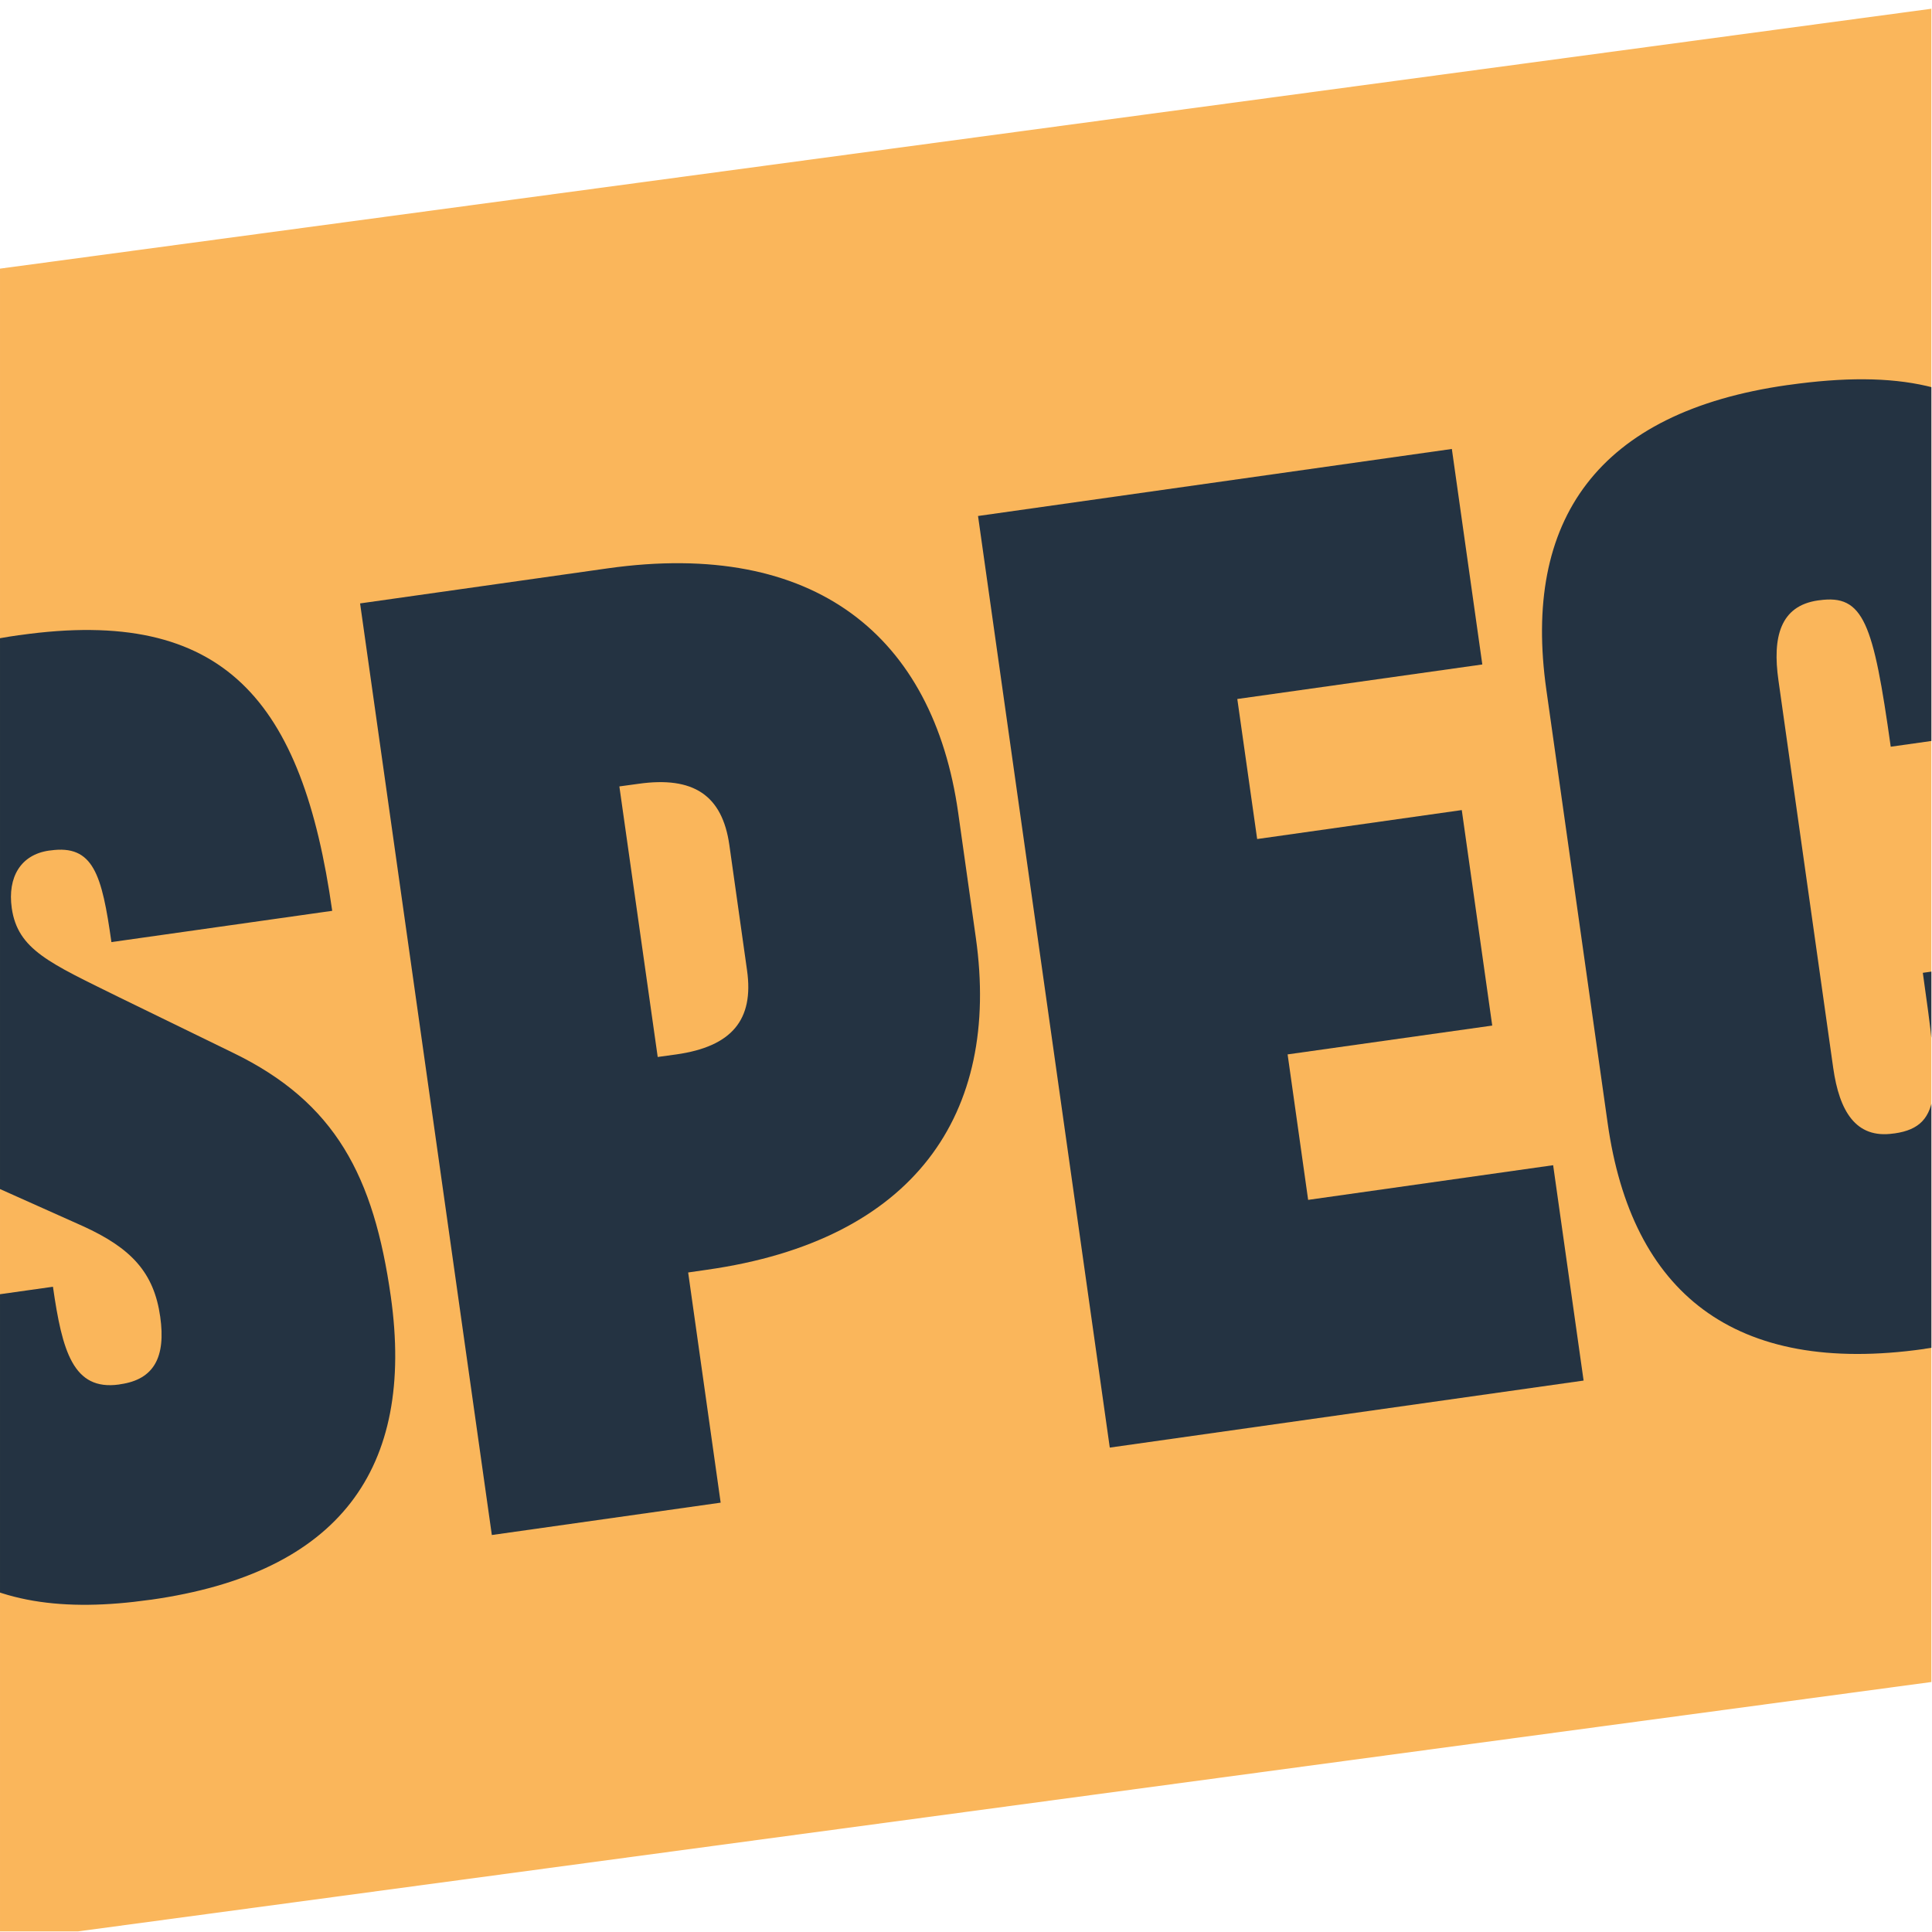 <?xml version="1.0" encoding="UTF-8" standalone="no"?>
<!DOCTYPE svg PUBLIC "-//W3C//DTD SVG 1.1//EN" "http://www.w3.org/Graphics/SVG/1.1/DTD/svg11.dtd">
<svg width="100%" height="100%" viewBox="0 0 2202 2202" version="1.1" xmlns="http://www.w3.org/2000/svg" xmlns:xlink="http://www.w3.org/1999/xlink" xml:space="preserve" xmlns:serif="http://www.serif.com/" style="fill-rule:evenodd;clip-rule:evenodd;stroke-linejoin:round;stroke-miterlimit:2;">
    <g transform="matrix(1,0,0,1,-2727,-2465)">
        <g id="Artboard2" transform="matrix(1,0,0,1,-0.357,-0.11)">
            <rect x="2727.36" y="2465.11" width="2201.27" height="2201.27" style="fill:none;"/>
            <clipPath id="_clip1">
                <rect x="2727.36" y="2465.11" width="2201.27" height="2201.27"/>
            </clipPath>
            <g clip-path="url(#_clip1)">
                <g transform="matrix(7.703,0,-3.01417e-14,7.703,-45176.6,-2127.77)">
                    <g transform="matrix(20.117,0,0,20.117,4442.75,174.677)">
                        <path d="M134.745,19.197L135.706,26.343C135.89,27.707 134.931,28.963 133.568,29.146L73.014,37.294C71.65,37.478 70.394,36.519 70.21,35.156L69.249,28.009C69.065,26.646 70.024,25.389 71.387,25.206L131.941,17.058C133.305,16.875 134.561,17.833 134.745,19.197Z" style="fill:rgb(250,182,91);"/>
                    </g>
                    <g transform="matrix(20.117,0,0,20.117,4442.75,174.677)">
                        <path d="M90.733,27.655C90.514,26.11 89.941,25.414 88.436,25.627L88.426,25.628C87.01,25.828 86.534,26.744 86.679,27.774C86.819,28.764 87.239,29.23 87.94,29.545L88.899,29.974C89.255,30.136 89.422,30.315 89.468,30.641C89.51,30.938 89.422,31.102 89.175,31.137L89.165,31.139C88.828,31.186 88.747,30.895 88.679,30.42L87.056,30.649C87.313,32.471 88.141,32.899 89.389,32.723L89.399,32.722C90.785,32.526 91.343,31.76 91.164,30.492C91.039,29.611 90.76,29.065 90.001,28.698L89.166,28.291C88.656,28.039 88.42,27.942 88.376,27.635C88.344,27.407 88.442,27.242 88.65,27.212L88.66,27.211C88.977,27.166 89.039,27.389 89.109,27.885L90.733,27.655Z" style="fill:rgb(36,51,66);fill-rule:nonzero;"/>
                    </g>
                    <g transform="matrix(20.117,0,0,20.117,4442.75,174.677)">
                        <path d="M90.938,25.394L91.907,32.246L93.59,32.008L93.351,30.315L93.489,30.295C95.014,30.079 95.65,29.151 95.467,27.854L95.337,26.933C95.153,25.636 94.285,24.921 92.76,25.136L90.938,25.394ZM93.784,28.092C93.836,28.458 93.671,28.653 93.265,28.711L93.127,28.73L92.845,26.74L92.984,26.721C93.39,26.663 93.602,26.805 93.654,27.171L93.784,28.092Z" style="fill:rgb(36,51,66);fill-rule:nonzero;"/>
                    </g>
                    <g transform="matrix(20.117,0,0,20.117,4442.75,174.677)">
                        <path d="M95.483,24.751L96.452,31.603L99.937,31.11L99.713,29.526L97.911,29.781L97.76,28.711L99.265,28.499L99.041,26.914L97.536,27.127L97.39,26.097L99.192,25.843L98.968,24.258L95.483,24.751Z" style="fill:rgb(36,51,66);fill-rule:nonzero;"/>
                    </g>
                    <g transform="matrix(20.117,0,0,20.117,4442.75,174.677)">
                        <path d="M103.83,26.217C103.553,24.256 103.06,23.559 101.446,23.787L101.437,23.788C100.04,23.986 99.486,24.781 99.663,26.029L100.114,29.217C100.29,30.464 101.043,31.075 102.439,30.878L102.449,30.876C104.043,30.651 104.34,29.821 104.065,27.88L102.432,28.111C102.549,28.943 102.591,29.24 102.225,29.292L102.215,29.293C101.938,29.333 101.818,29.127 101.773,28.811L101.37,25.959C101.325,25.642 101.383,25.412 101.661,25.372L101.67,25.371C101.997,25.325 102.068,25.537 102.196,26.448L103.83,26.217Z" style="fill:rgb(36,51,66);fill-rule:nonzero;"/>
                    </g>
                </g>
            </g>
        </g>
    </g>
</svg>
